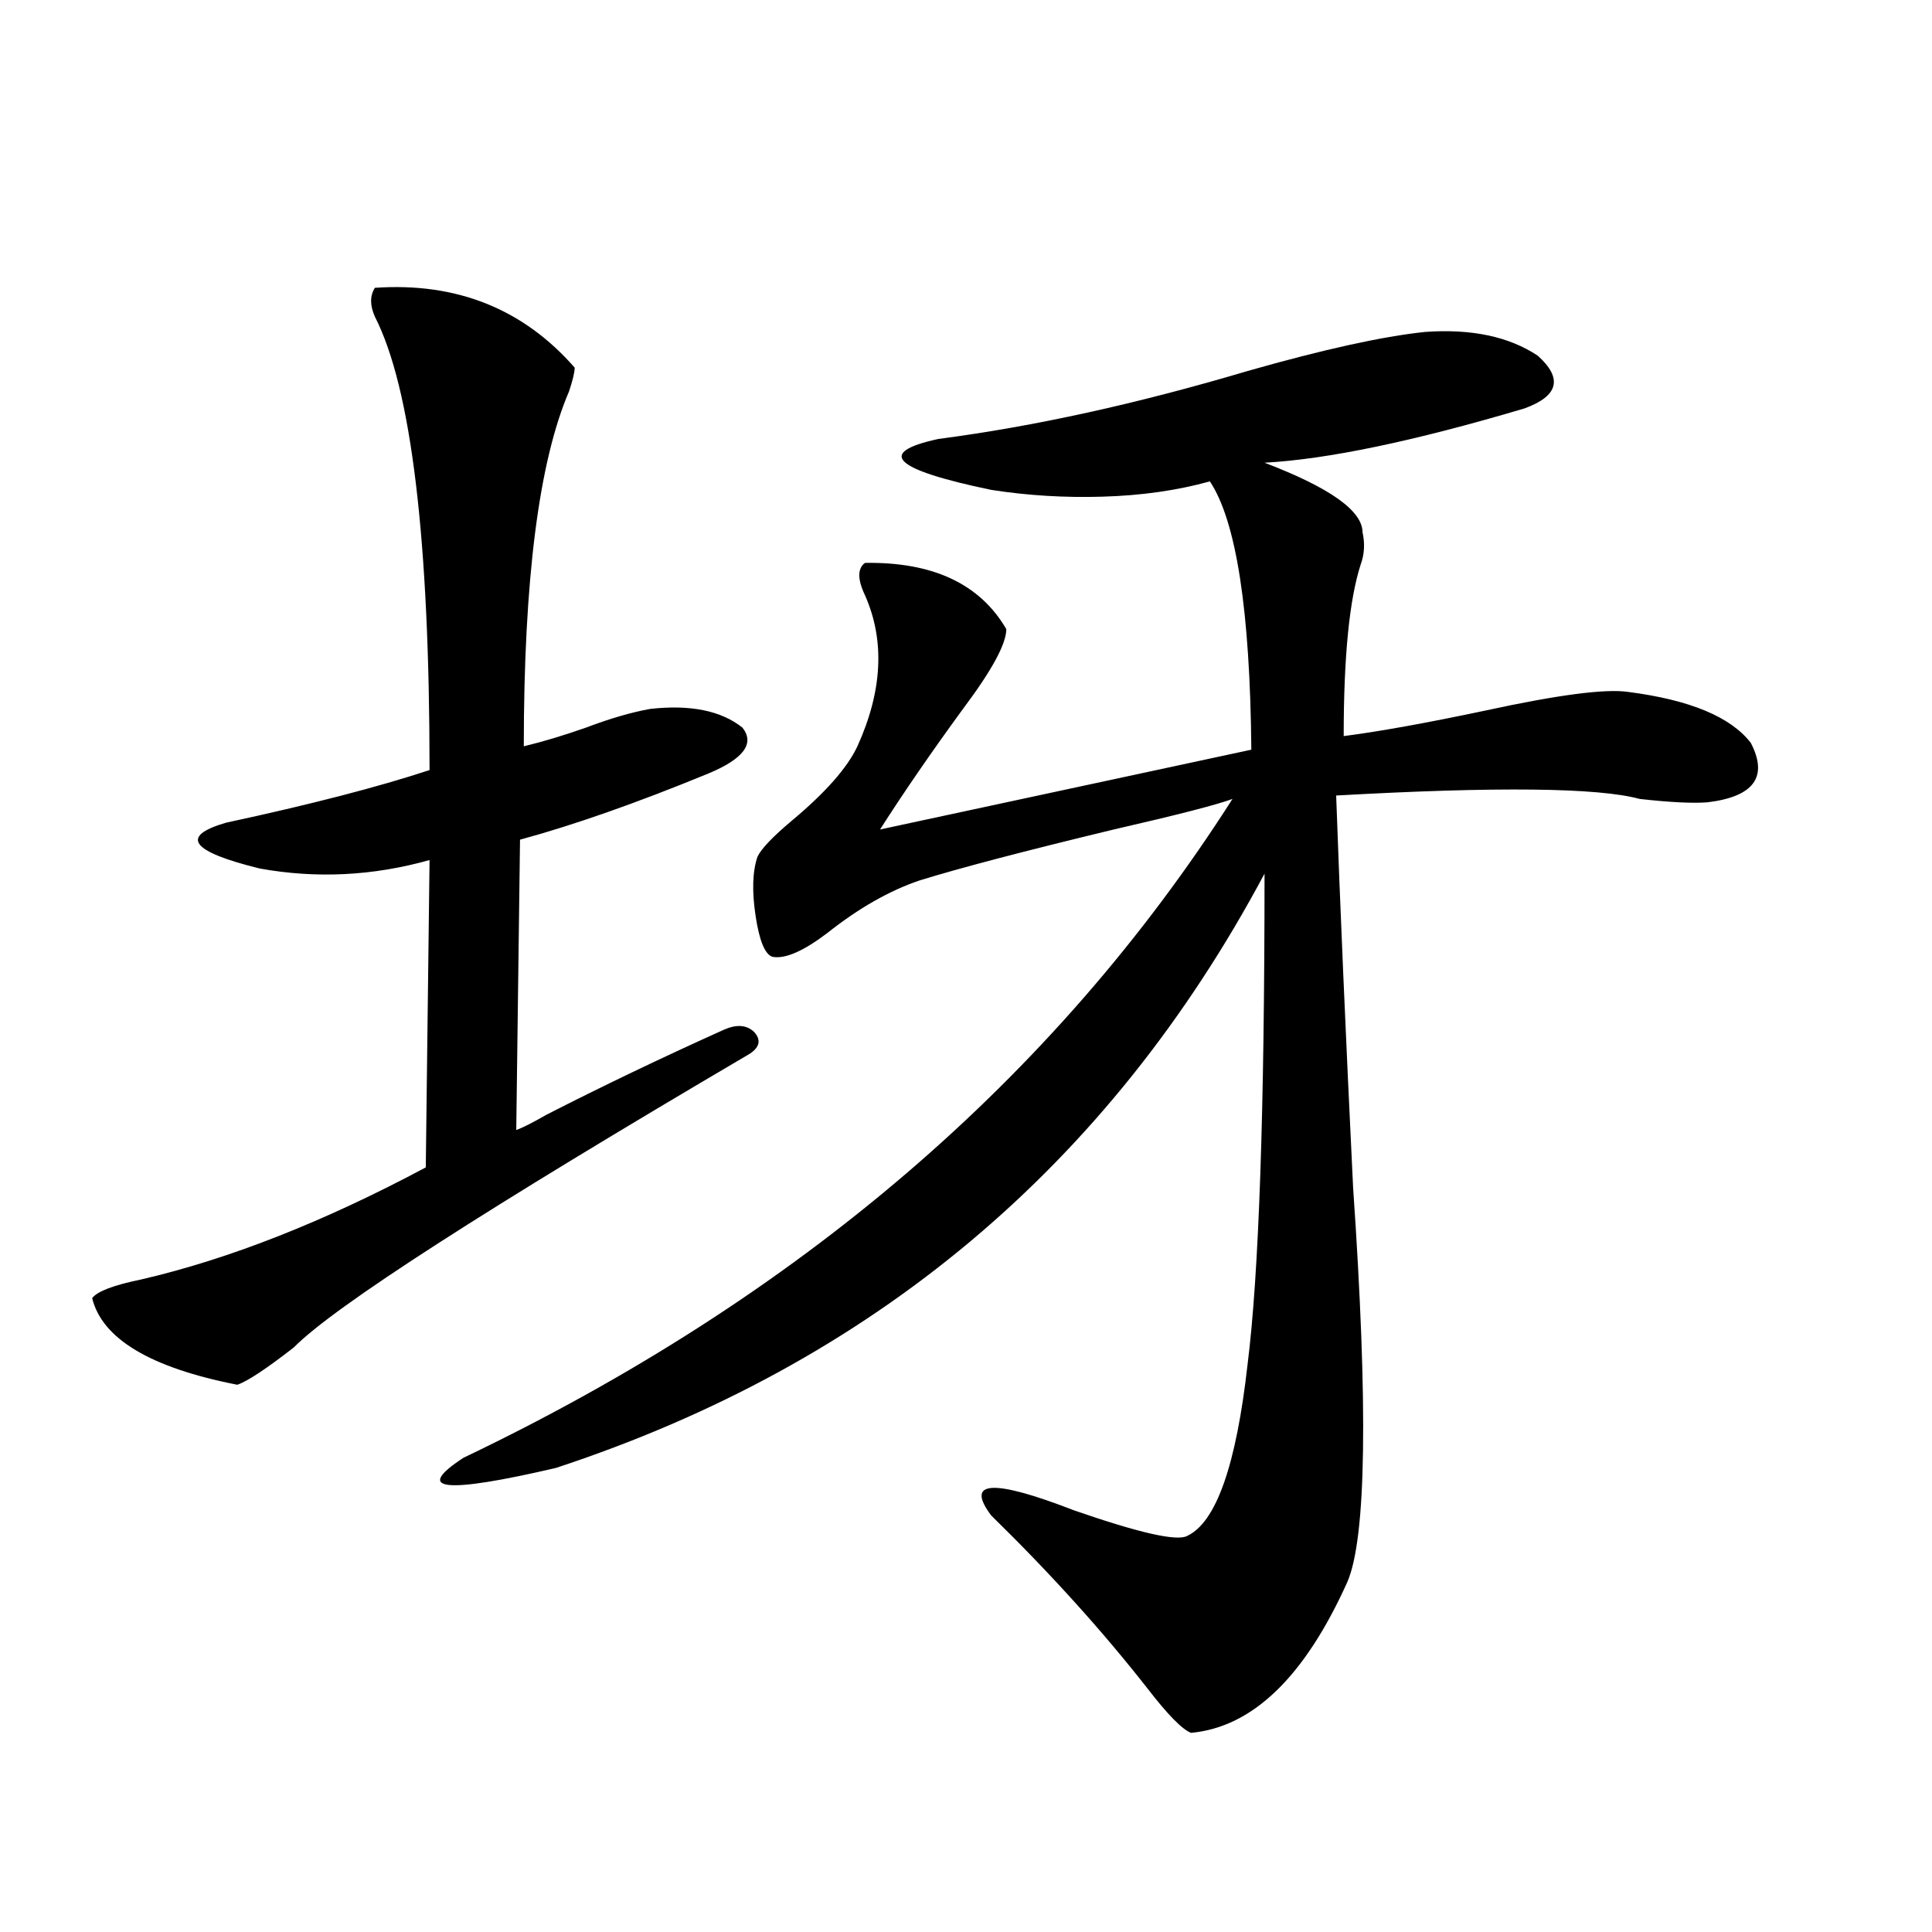 <?xml version="1.0" encoding="utf-8"?>
<!-- Generator: Adobe Illustrator 16.0.0, SVG Export Plug-In . SVG Version: 6.00 Build 0)  -->
<!DOCTYPE svg PUBLIC "-//W3C//DTD SVG 1.1//EN" "http://www.w3.org/Graphics/SVG/1.1/DTD/svg11.dtd">
<svg version="1.1" id="图层_1" xmlns="http://www.w3.org/2000/svg" xmlns:xlink="http://www.w3.org/1999/xlink" x="0px" y="0px"
	 width="1000px" height="1000px" viewBox="0 0 1000 1000" enable-background="new 0 0 1000 1000" xml:space="preserve">
<path d="M194.044,148.973c42.271-2.925,76.736,10.85,103.412,41.309c0,2.349-0.976,6.455-2.927,12.305
	c-15.609,36.338-23.414,97.559-23.414,183.691c9.756-2.334,20.487-5.562,32.194-9.668c12.348-4.683,23.414-7.91,33.17-9.668
	c20.808-2.334,36.737,0.879,47.804,9.668c6.494,8.213,0.641,16.123-17.561,23.73c-37.072,15.244-69.602,26.67-97.559,34.277
	l-1.951,150.293c3.247-1.167,8.445-3.804,15.609-7.91c28.612-14.639,59.176-29.292,91.705-43.945
	c6.494-2.925,11.707-2.637,15.609,0.879c3.902,4.106,3.247,7.91-1.951,11.426C251.604,625.643,172.901,676.316,152.094,697.41
	c-14.313,11.138-24.069,17.578-29.268,19.336c-44.877-8.789-69.922-23.73-75.12-44.824c2.592-3.516,11.052-6.729,25.365-9.668
	c45.518-10.547,94.632-29.883,147.313-58.008l1.951-159.082c-29.268,8.213-58.535,9.668-87.803,4.395
	c-35.776-8.789-41.63-16.699-17.561-23.73c43.566-9.365,78.688-18.457,105.363-27.246c0-119.531-9.436-197.754-28.292-234.668
	C191.438,158.064,191.438,153.079,194.044,148.973z M737.445,171.824c24.055-1.758,43.566,2.349,58.535,12.305
	c13.003,11.729,10.731,20.806-6.829,27.246c-57.239,17.002-102.116,26.367-134.631,28.125c33.811,12.896,50.73,24.912,50.73,36.035
	c1.296,5.864,0.976,11.426-0.976,16.699c-5.854,18.169-8.78,47.764-8.78,88.77c18.201-2.334,42.591-6.729,73.169-13.184
	c37.713-8.198,62.438-11.426,74.145-9.668c31.859,4.106,53.002,12.896,63.413,26.367c9.101,17.578,1.616,27.837-22.438,30.762
	c-7.805,0.591-19.512,0-35.121-1.758c-21.463-5.85-73.824-6.44-157.069-1.758c1.951,55.083,4.878,122.759,8.78,203.027
	c7.805,113.091,6.829,181.055-2.927,203.906c-22.118,49.219-49.114,75.284-80.974,78.223c-4.558-1.758-12.042-9.379-22.438-22.852
	c-23.414-29.883-50.41-59.766-80.974-89.648c-13.658-18.154,0.641-19.033,42.926-2.637c33.811,11.729,53.322,16.123,58.535,13.184
	c14.954-7.031,25.365-36.611,31.219-88.77c5.854-46.279,8.78-130.957,8.78-254.004C573.867,603.367,451.599,705.911,287.7,759.813
	c-57.895,13.486-73.824,11.729-47.804-5.273c172.999-82.617,305.679-196.284,398.039-341.016
	c-7.805,2.939-28.292,8.213-61.462,15.82c-46.188,11.138-79.678,19.927-100.485,26.367c-15.609,5.273-31.554,14.365-47.804,27.246
	c-12.362,9.38-21.798,13.486-28.292,12.305c-3.902-1.167-6.829-8.198-8.78-21.094c-1.951-12.881-1.631-23.14,0.976-30.762
	c1.951-4.092,7.805-10.244,17.561-18.457c17.561-14.639,28.933-27.534,34.146-38.672c13.003-28.701,14.299-54.78,3.902-78.223
	c-3.902-8.198-3.902-13.76,0-16.699c35.121-0.576,59.511,10.85,73.169,34.277c0,7.622-7.484,21.396-22.438,41.309
	c-16.265,22.275-30.578,43.066-42.926,62.402l192.19-41.309c-0.655-72.07-7.805-118.35-21.463-138.867
	c-16.92,4.697-35.456,7.334-55.608,7.91c-19.512,0.591-38.703-0.576-57.56-3.516c-50.73-10.547-59.846-19.336-27.316-26.367
	c49.42-6.44,102.757-18.154,159.996-35.156C684.764,180.916,715.327,174.173,737.445,171.824z"/>
</svg>
